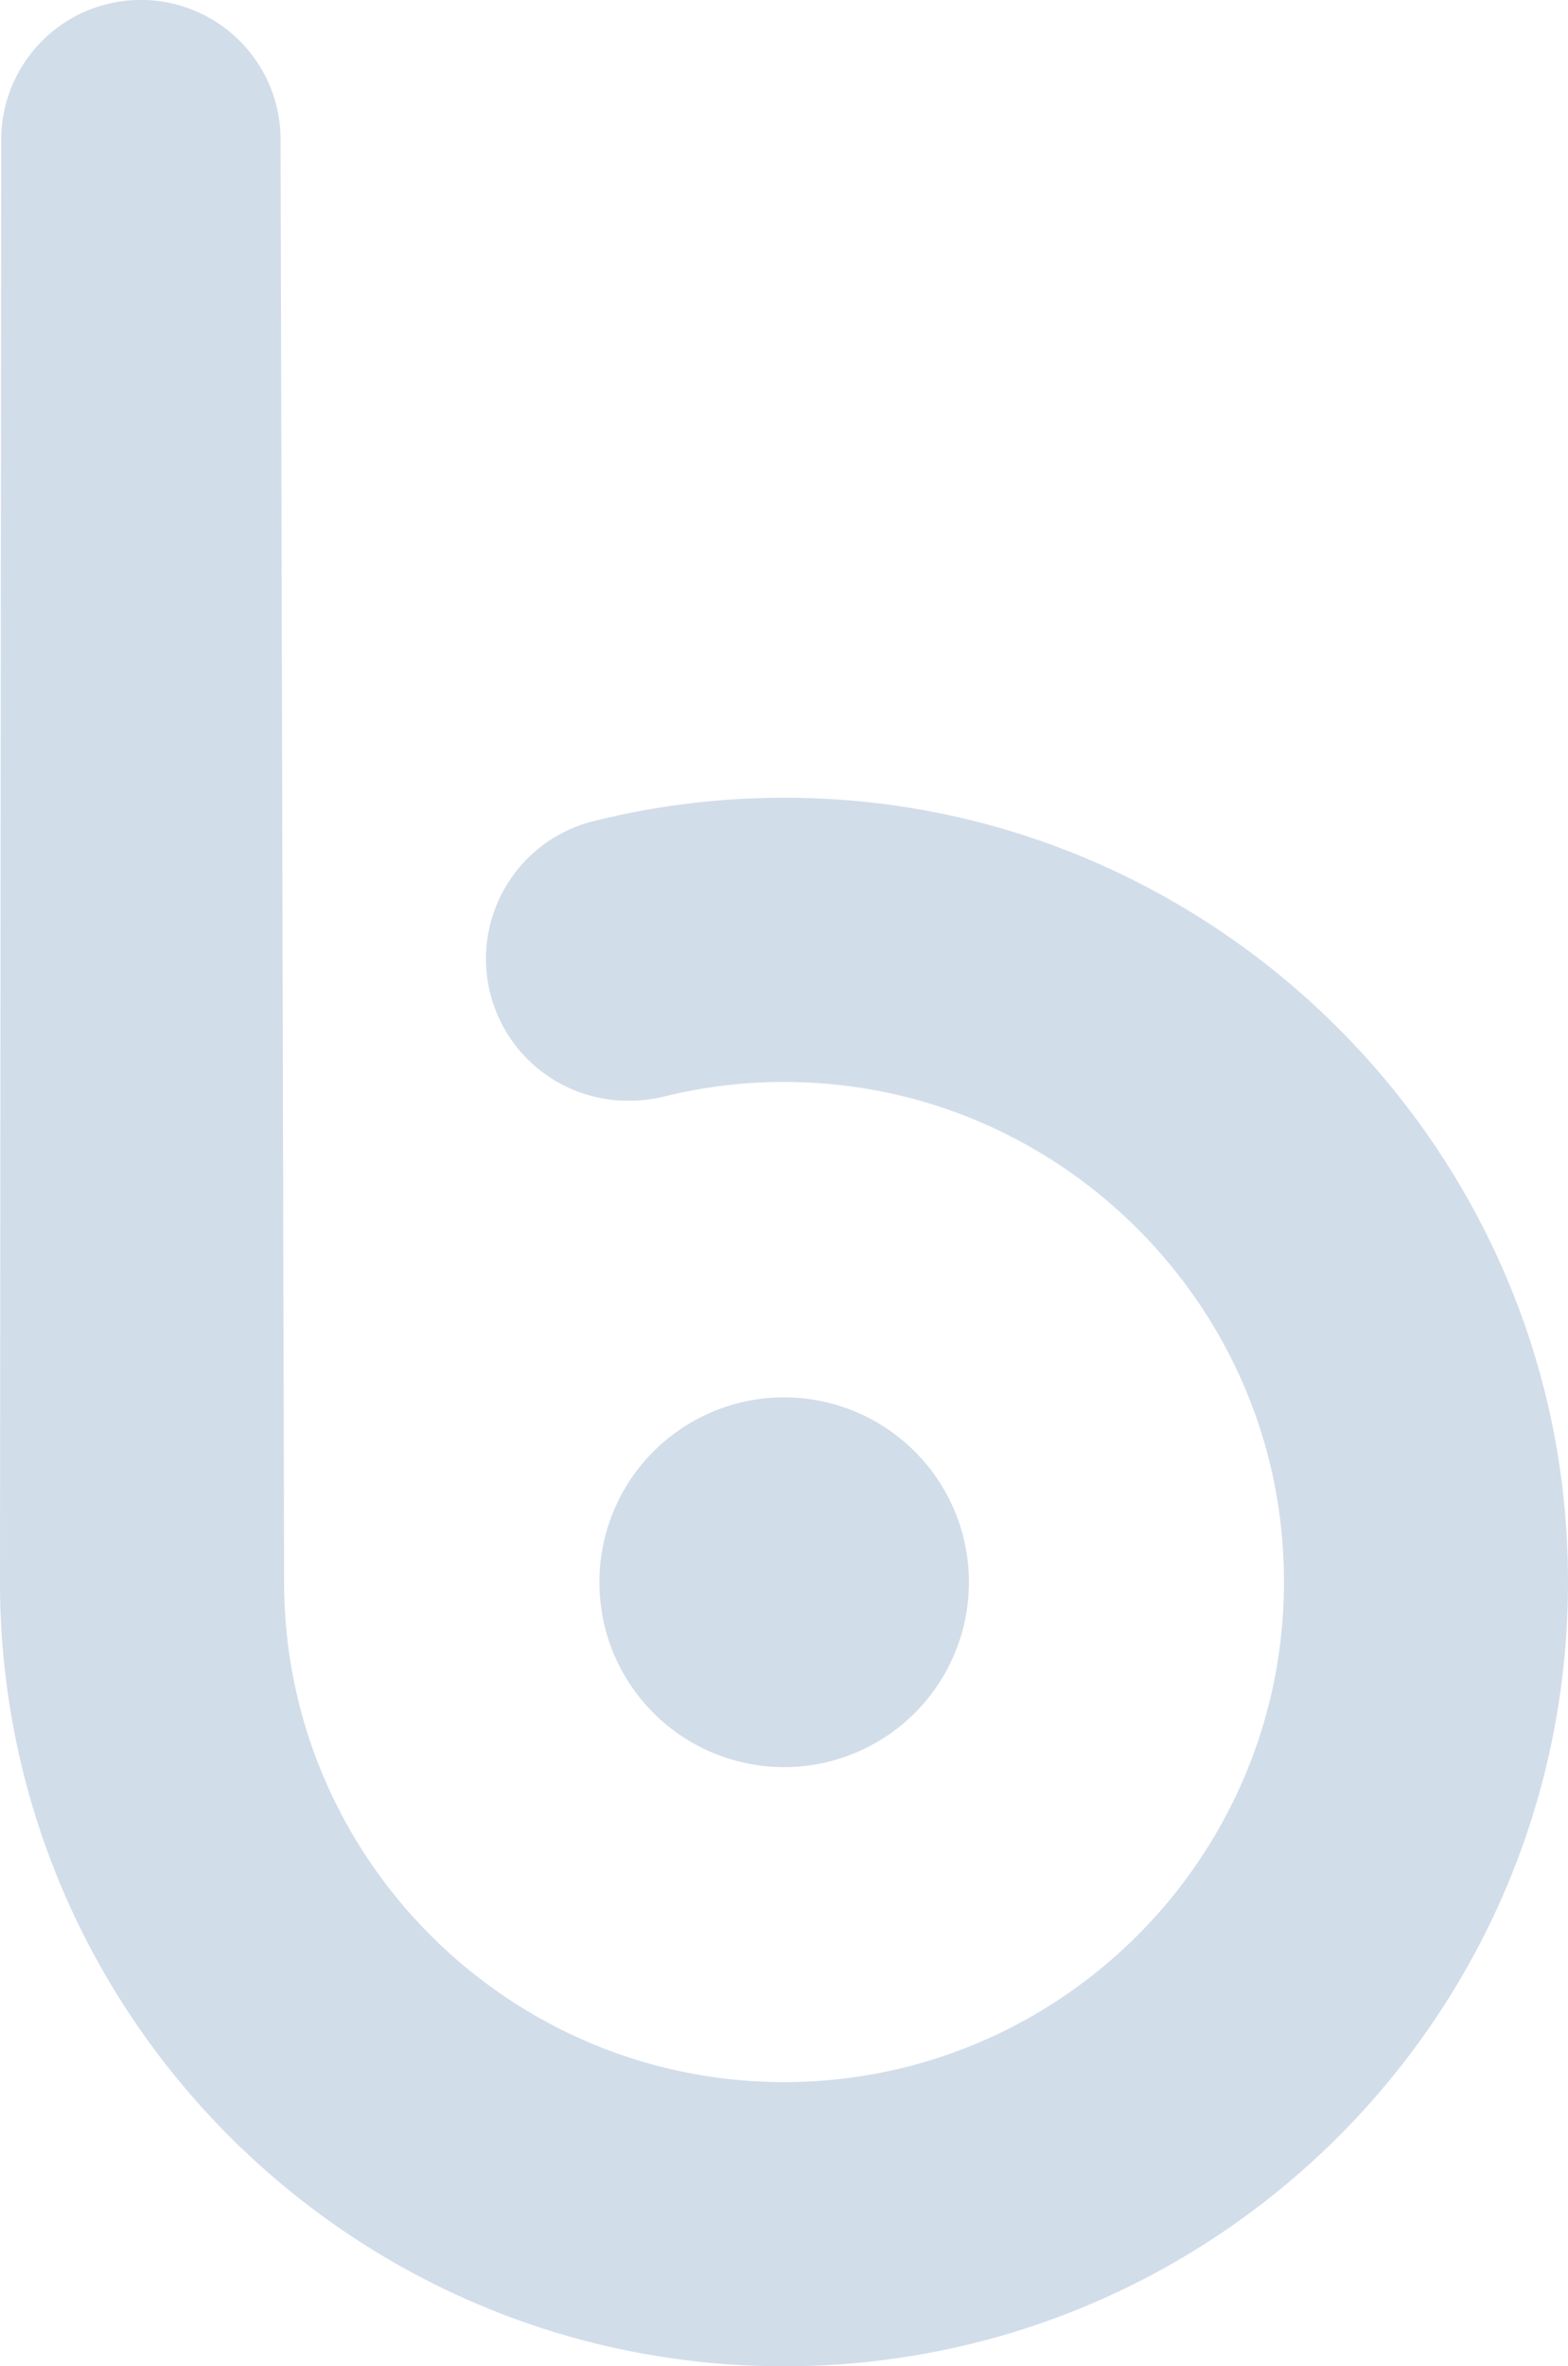 <svg xmlns="http://www.w3.org/2000/svg" id="Gruppe_44" data-name="Gruppe 44" width="437.447" height="659.926" viewBox="0 0 437.447 659.926"><path id="Pfad_30" data-name="Pfad 30" d="M178.064,281.756a51.556,51.556,0,1,0,63.36-58.81,50.6,50.6,0,0,0-12.574-1.565,51.5,51.5,0,0,0-51.52,51.569,48.469,48.469,0,0,0,.783,8.856Z" transform="translate(-10.098 168.323)" fill="#d2ddea"></path><path id="Pfad_31" data-name="Pfad 31" d="M361.9,801.656c-120.8,0-218.752-97.9-218.752-218.7,0-4.6.343-402.277.343-402.277a38.97,38.97,0,0,1,77.94,0s.979,400.075.979,402.277c0,76.864,62.577,139.442,139.491,139.442,82,0,147.71-71.14,138.61-155-7-64.437-59.006-116.25-123.492-123.1a139.187,139.187,0,0,0-48.34,3.18,41.379,41.379,0,0,1-10.03,1.223,39.572,39.572,0,0,1-9.834-77.989,219.928,219.928,0,0,1,69.134-5.92c107.737,7.731,194.778,94.967,202.117,202.753C588.825,695.289,487.791,801.656,361.9,801.656Z" transform="translate(-143.15 -141.73)" fill="#d2ddea"></path></svg>
